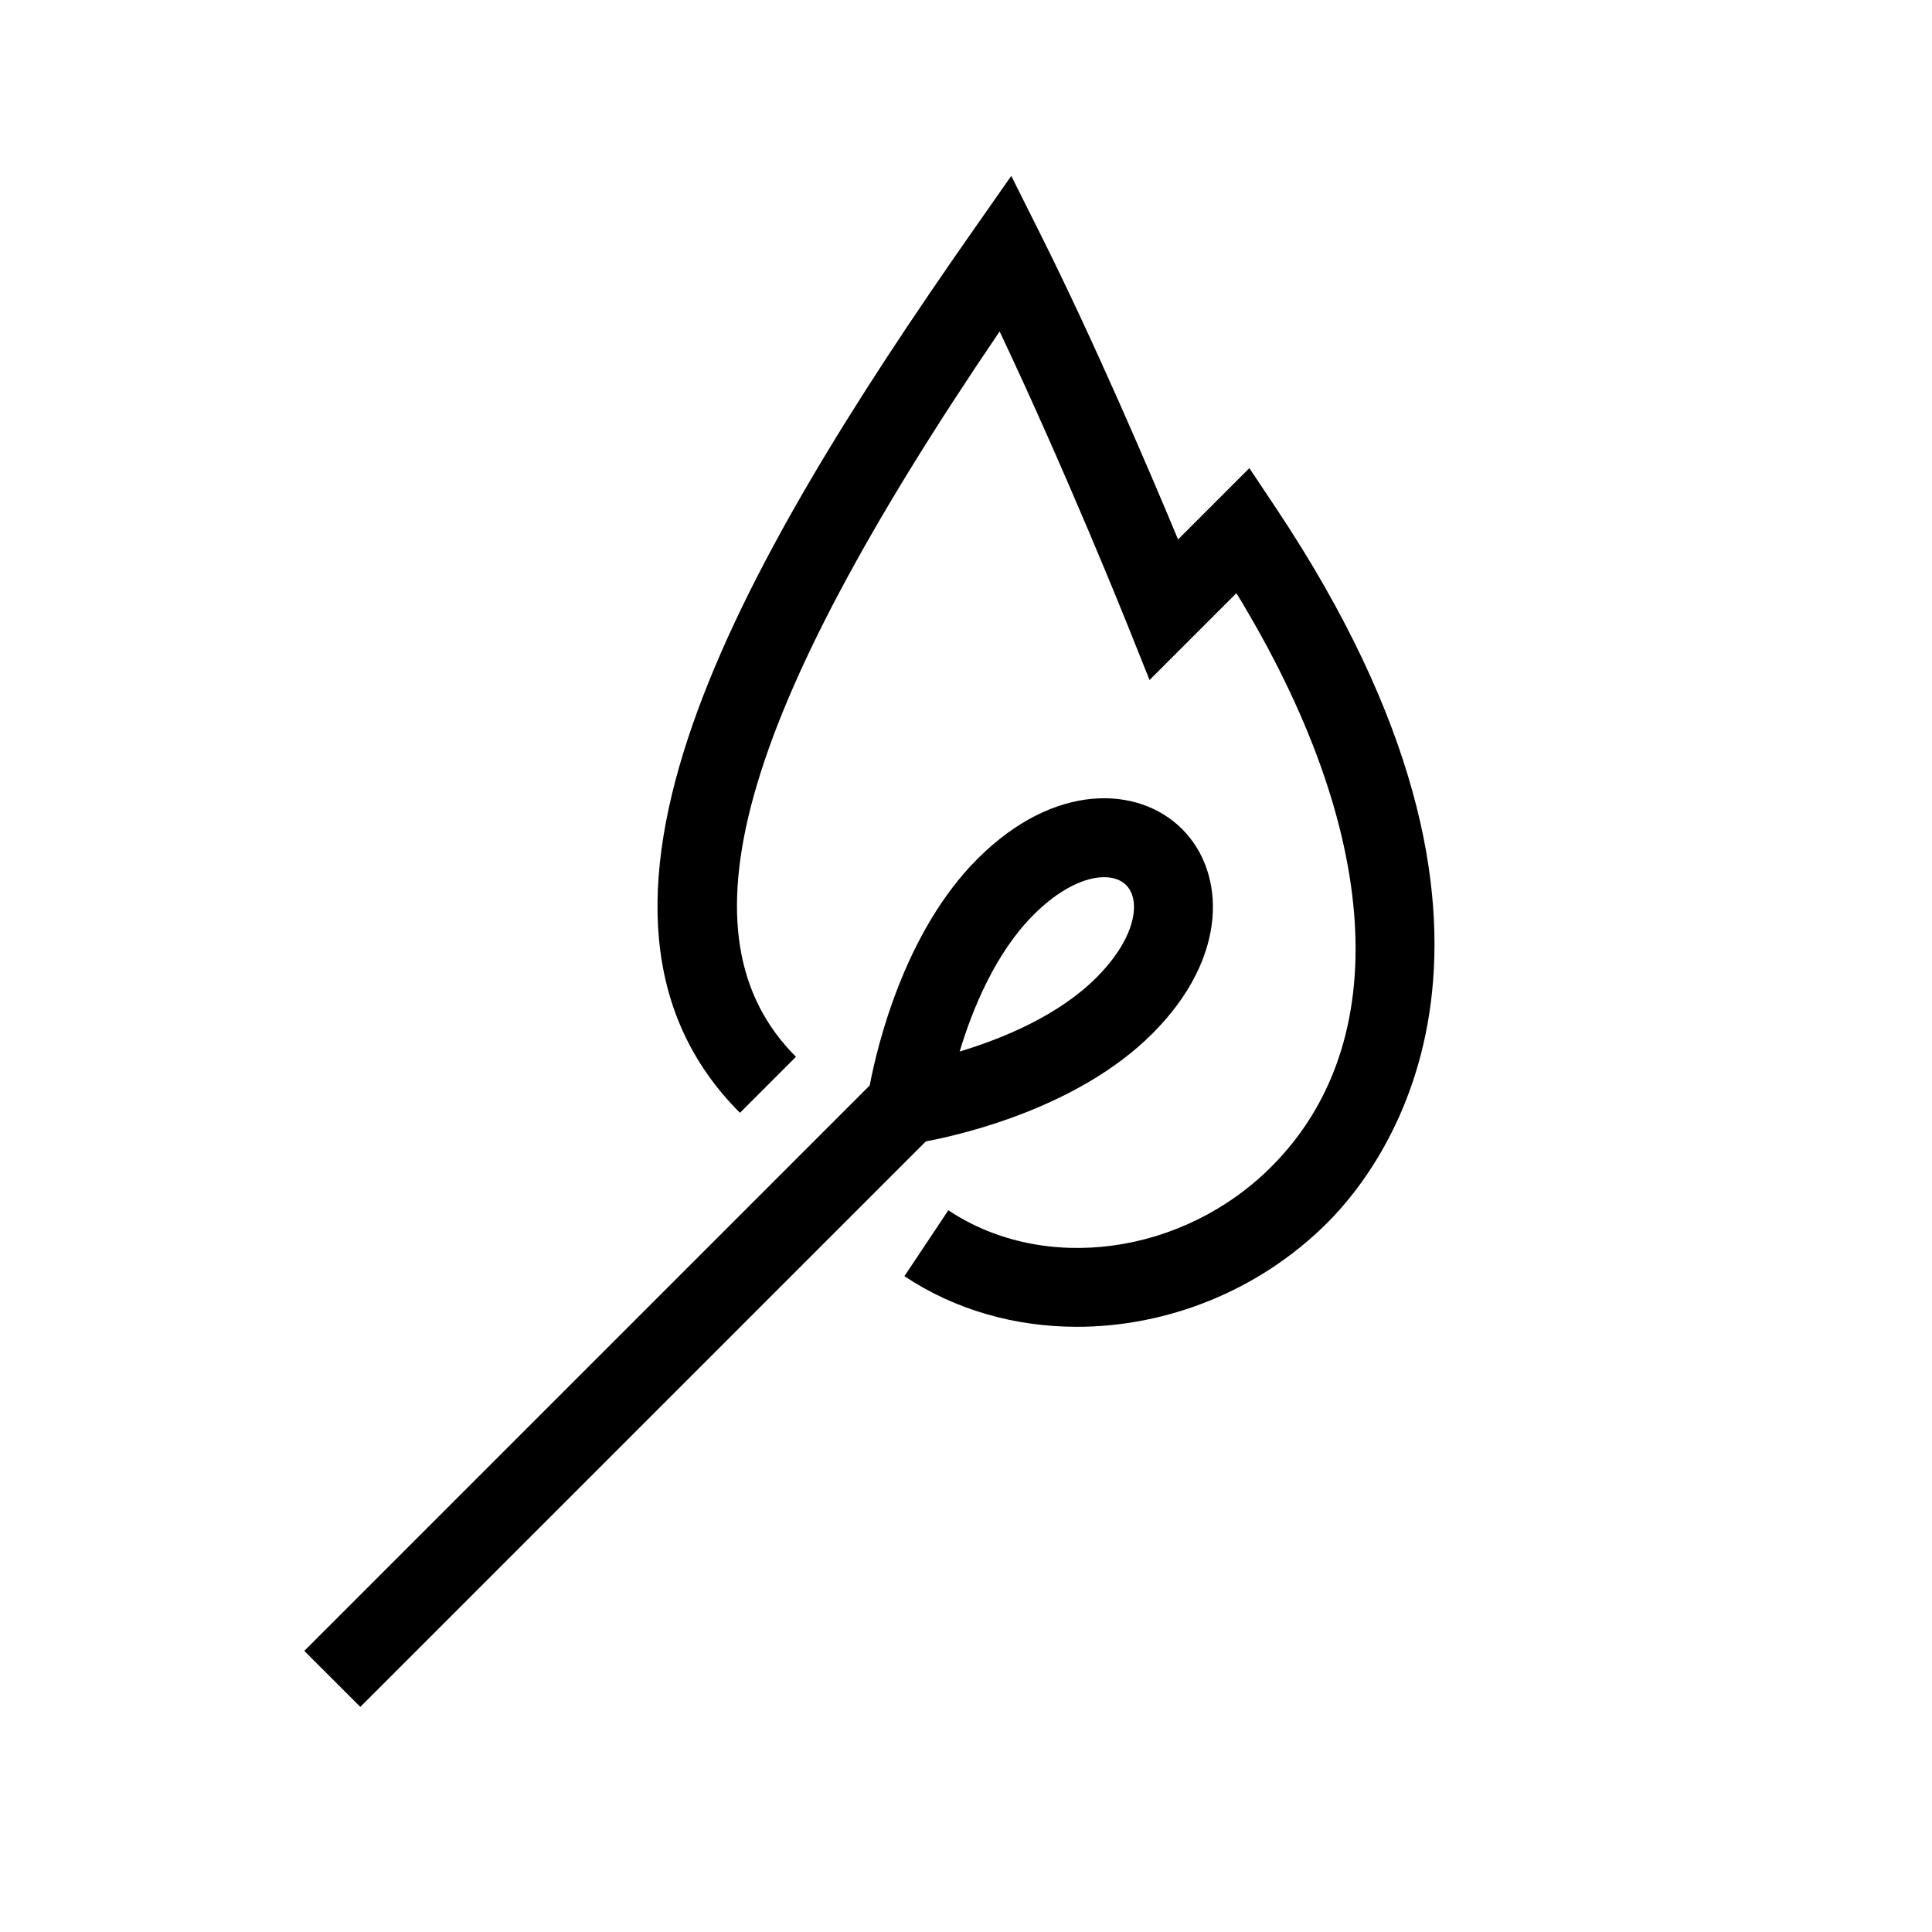 <?xml version="1.0" encoding="UTF-8"?>
<!-- Uploaded to: SVG Repo, www.svgrepo.com, Generator: SVG Repo Mixer Tools -->
<svg fill="#000000" width="800px" height="800px" version="1.1" viewBox="144 144 512 512" xmlns="http://www.w3.org/2000/svg">
 <path d="m449.4 417.91c20.379-20.379 19.383-42.691 7.871-54.203-11.512-11.512-33.828-12.504-54.203 7.871-19.438 19.438-26.625 49.758-28.586 60.074l-149.84 149.85 14.844 14.84 149.85-149.85c10.312-1.961 40.633-9.148 60.07-28.586zm-31.488-31.488c7.008-7.008 13.766-9.961 18.691-9.961 2.473 0 4.481 0.742 5.828 2.09 4.035 4.035 2.644 13.996-7.871 24.52-10.164 10.164-25.035 16.219-36.238 19.594 3.371-11.203 9.43-26.078 19.59-36.242zm77.871 81.602c-18.105 18.105-42.516 27.594-66.379 27.594-16.215 0-32.168-4.383-45.727-13.418l11.645-17.465c25.344 16.887 62.156 11.922 85.617-11.559 32.82-32.82 29.172-89.062-9.281-151.98l-23.016 23.012-5.914-14.773c-0.18-0.457-16.102-40.176-33.816-77.598-69.695 102.54-85.766 160.43-53.977 192.23l-14.84 14.84c-52.68-52.68-1.43-143.53 61.797-233.86l10.105-14.438 7.883 15.762c14.199 28.402 28.512 61.84 36.32 80.59l18.895-18.902 7.106 10.656c75.301 112.96 29.434 173.46 13.582 189.31z"/>
</svg>